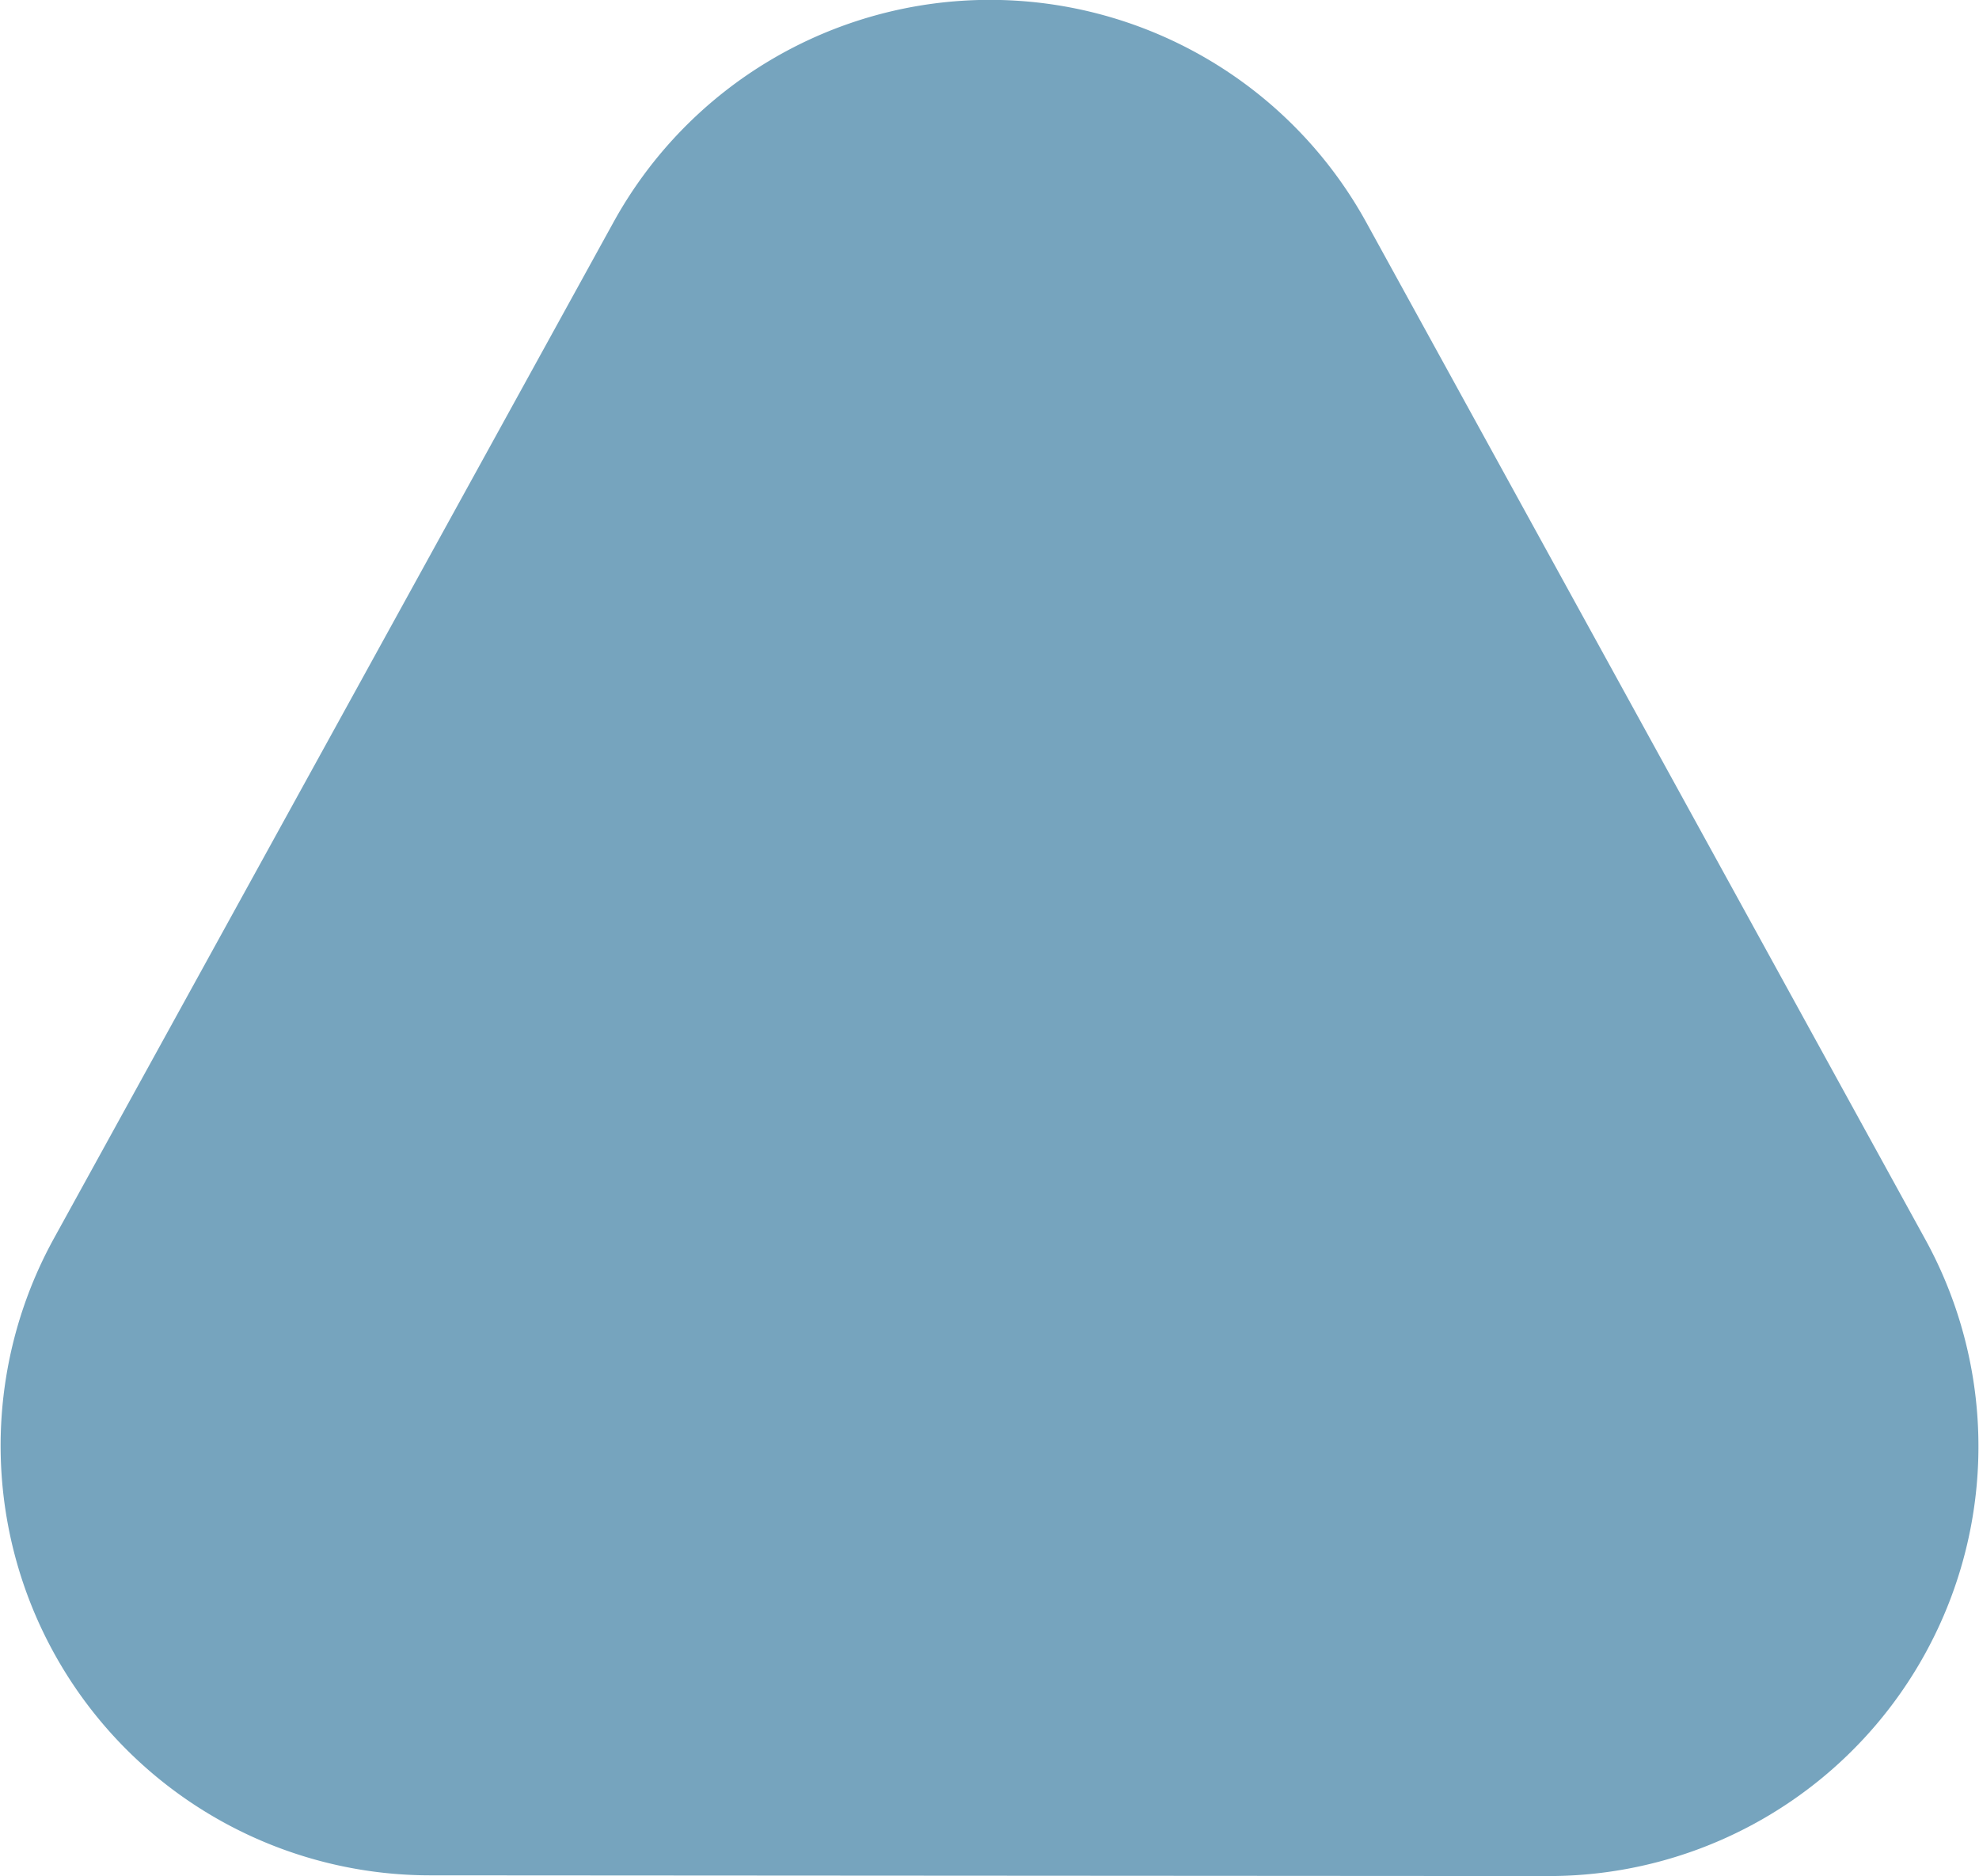 <svg xmlns="http://www.w3.org/2000/svg" width="30.766" height="29.167" viewBox="0 0 30.766 29.167">
  <path id="header_savoir_vivre" d="M6.694,0,24.081.011a6.68,6.68,0,0,1,5.848,9.9l-8.7,15.8a6.68,6.68,0,0,1-5.854,3.458h0a6.68,6.68,0,0,1-5.851-3.462L.836,9.9A6.68,6.68,0,0,1,6.694,0Z" transform="translate(30.766 29.167) rotate(180)" fill="#76a4be"/>
</svg>
